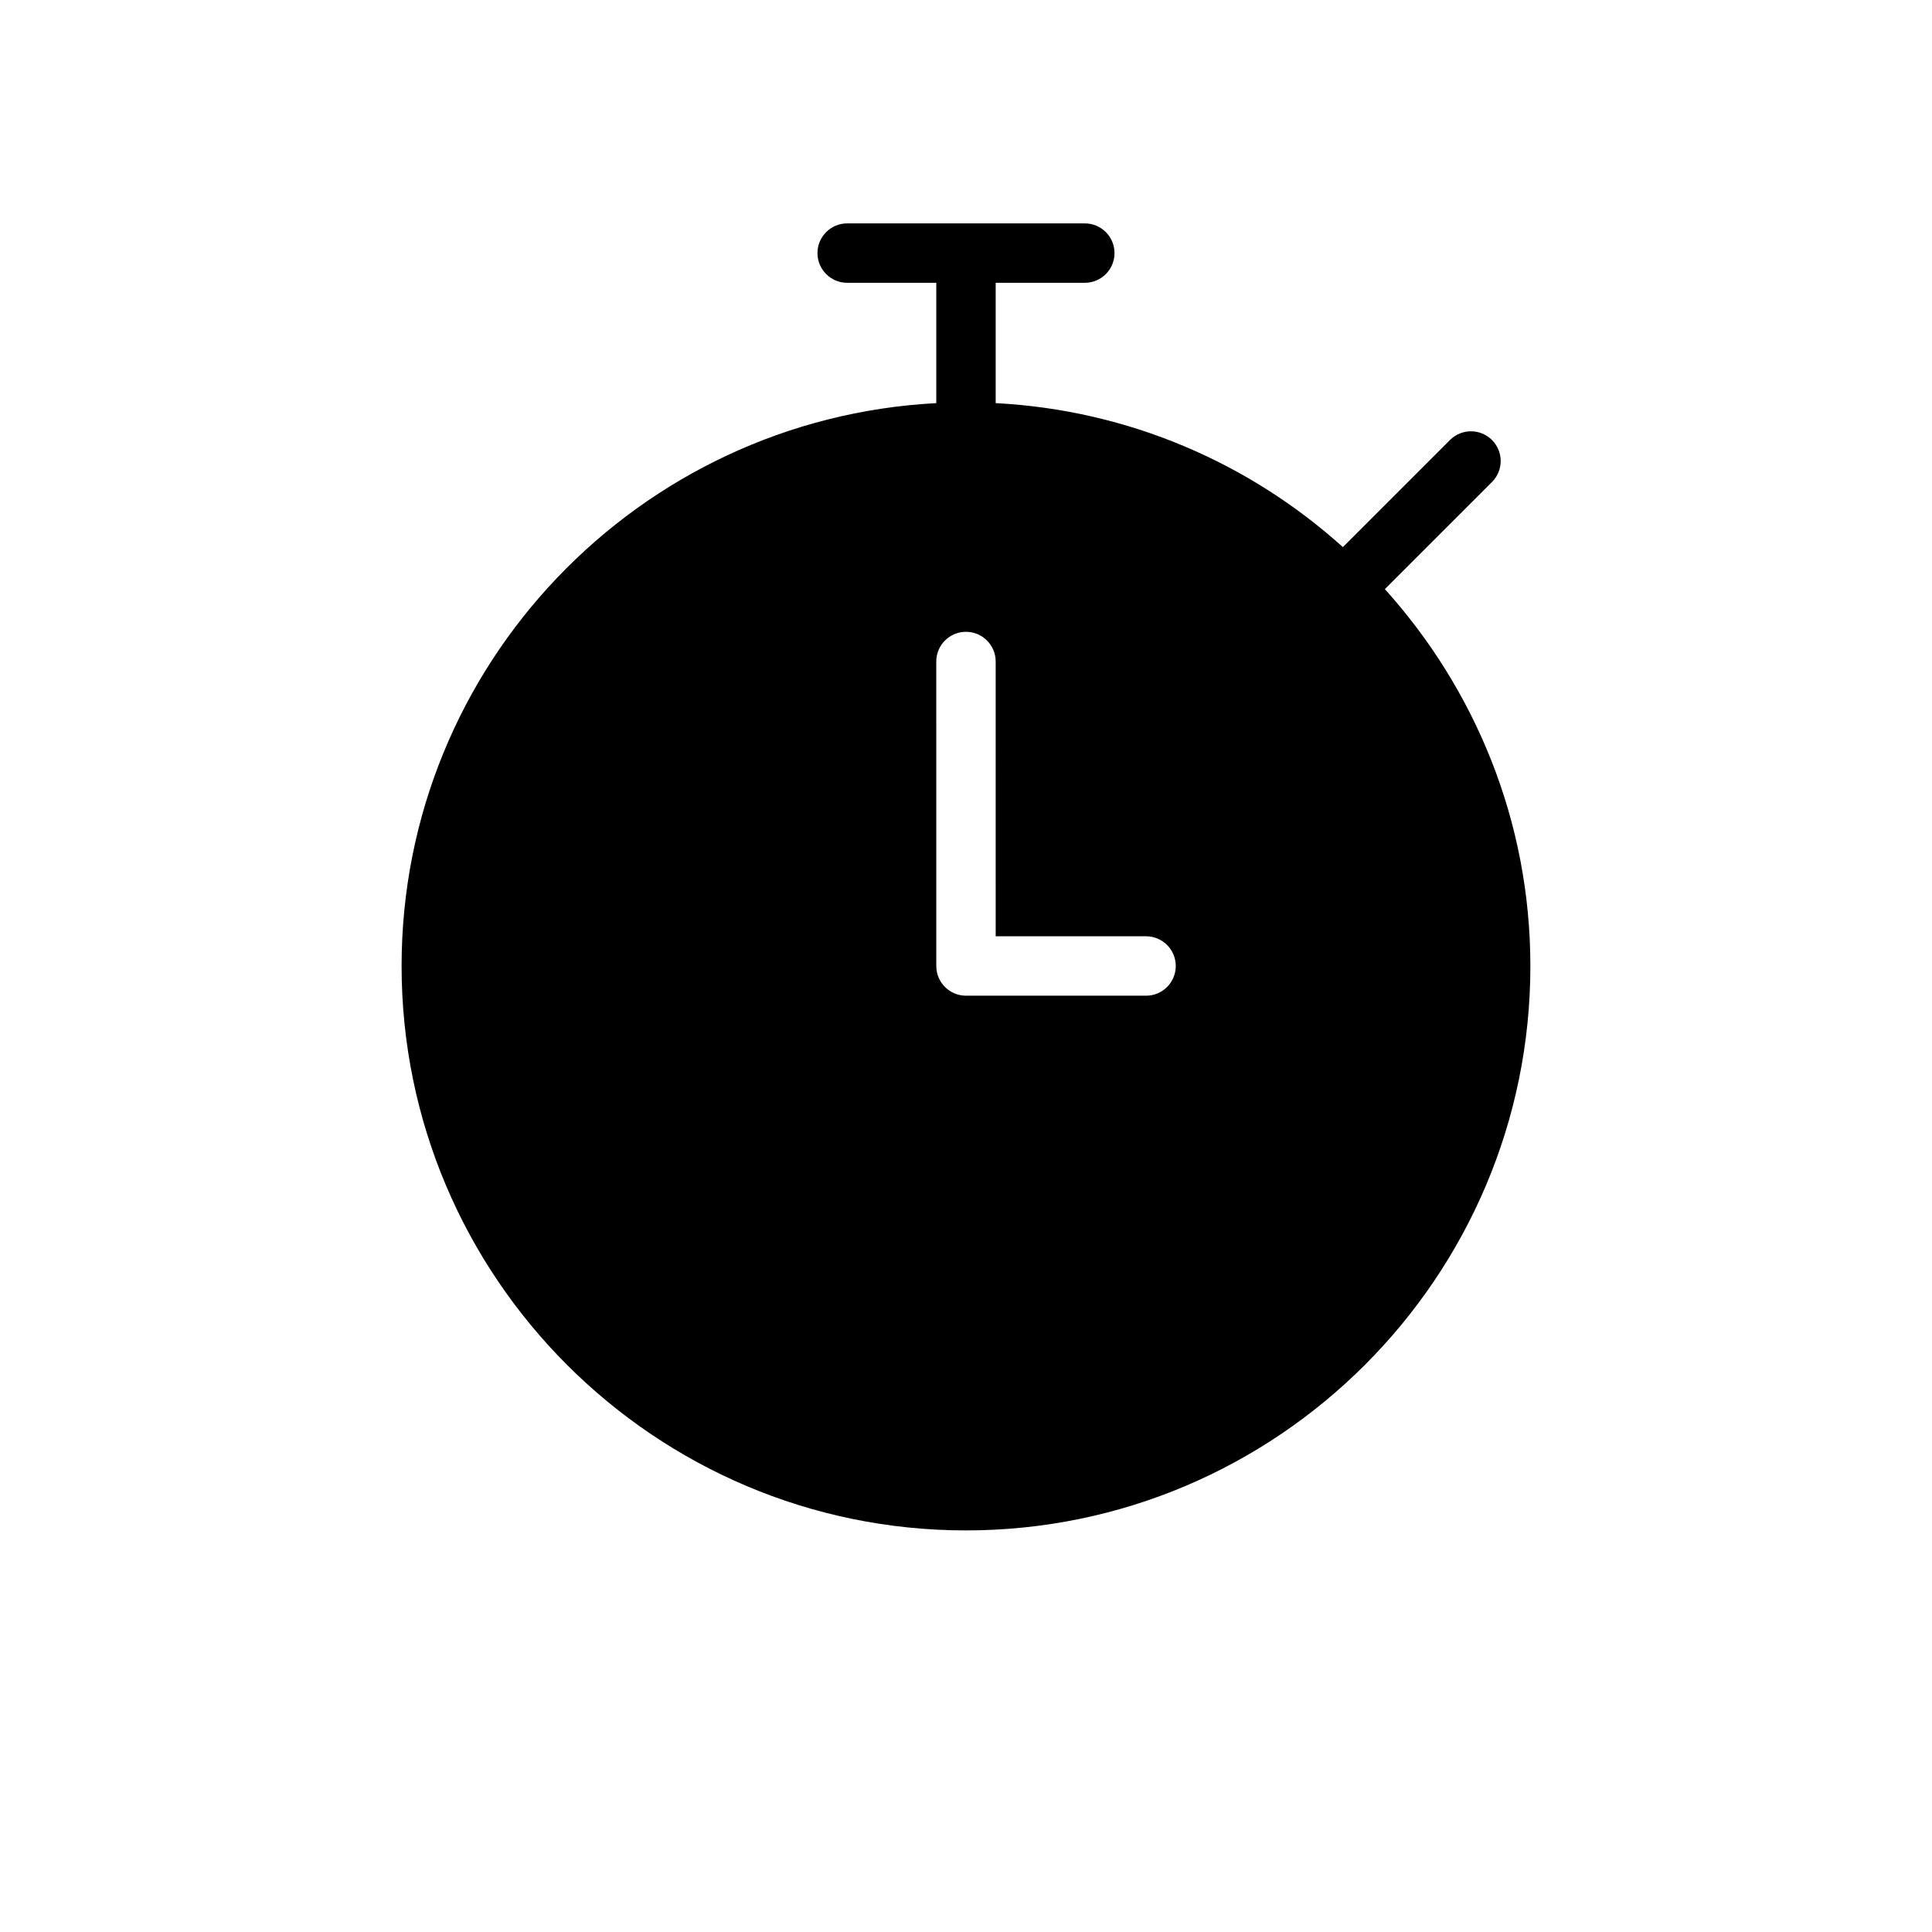 <?xml version="1.0" encoding="UTF-8"?>
<!-- The Best Svg Icon site in the world: iconSvg.co, Visit us! https://iconsvg.co -->
<svg fill="#000000" width="800px" height="800px" version="1.1" viewBox="144 144 512 512" xmlns="http://www.w3.org/2000/svg">
 <path d="m511.01 300.12 28.379-28.379c3.078-3.078 3.078-8.055 0-11.133s-8.055-3.078-11.133 0l-28.379 28.379c-24.68-22.23-56.703-36.305-92.008-38.156v-31.887h23.617c4.352 0 7.871-3.527 7.871-7.871s-3.519-7.871-7.871-7.871h-62.977c-4.344 0-7.871 3.527-7.871 7.871s3.527 7.871 7.871 7.871h23.617v31.891c-78.809 4.133-141.7 69.352-141.7 149.17 0 82.477 67.094 149.57 149.57 149.57s149.57-67.094 149.57-149.57c-0.004-38.41-14.676-73.367-38.559-99.883zm-63.293 107.75h-47.719c-4.344 0-7.871-3.527-7.871-7.871l-0.004-80.691c0-4.344 3.527-7.871 7.871-7.871s7.871 3.527 7.871 7.871l0.004 72.816h39.848c4.352 0 7.871 3.527 7.871 7.871 0 4.348-3.519 7.875-7.871 7.875z"/>
</svg>
